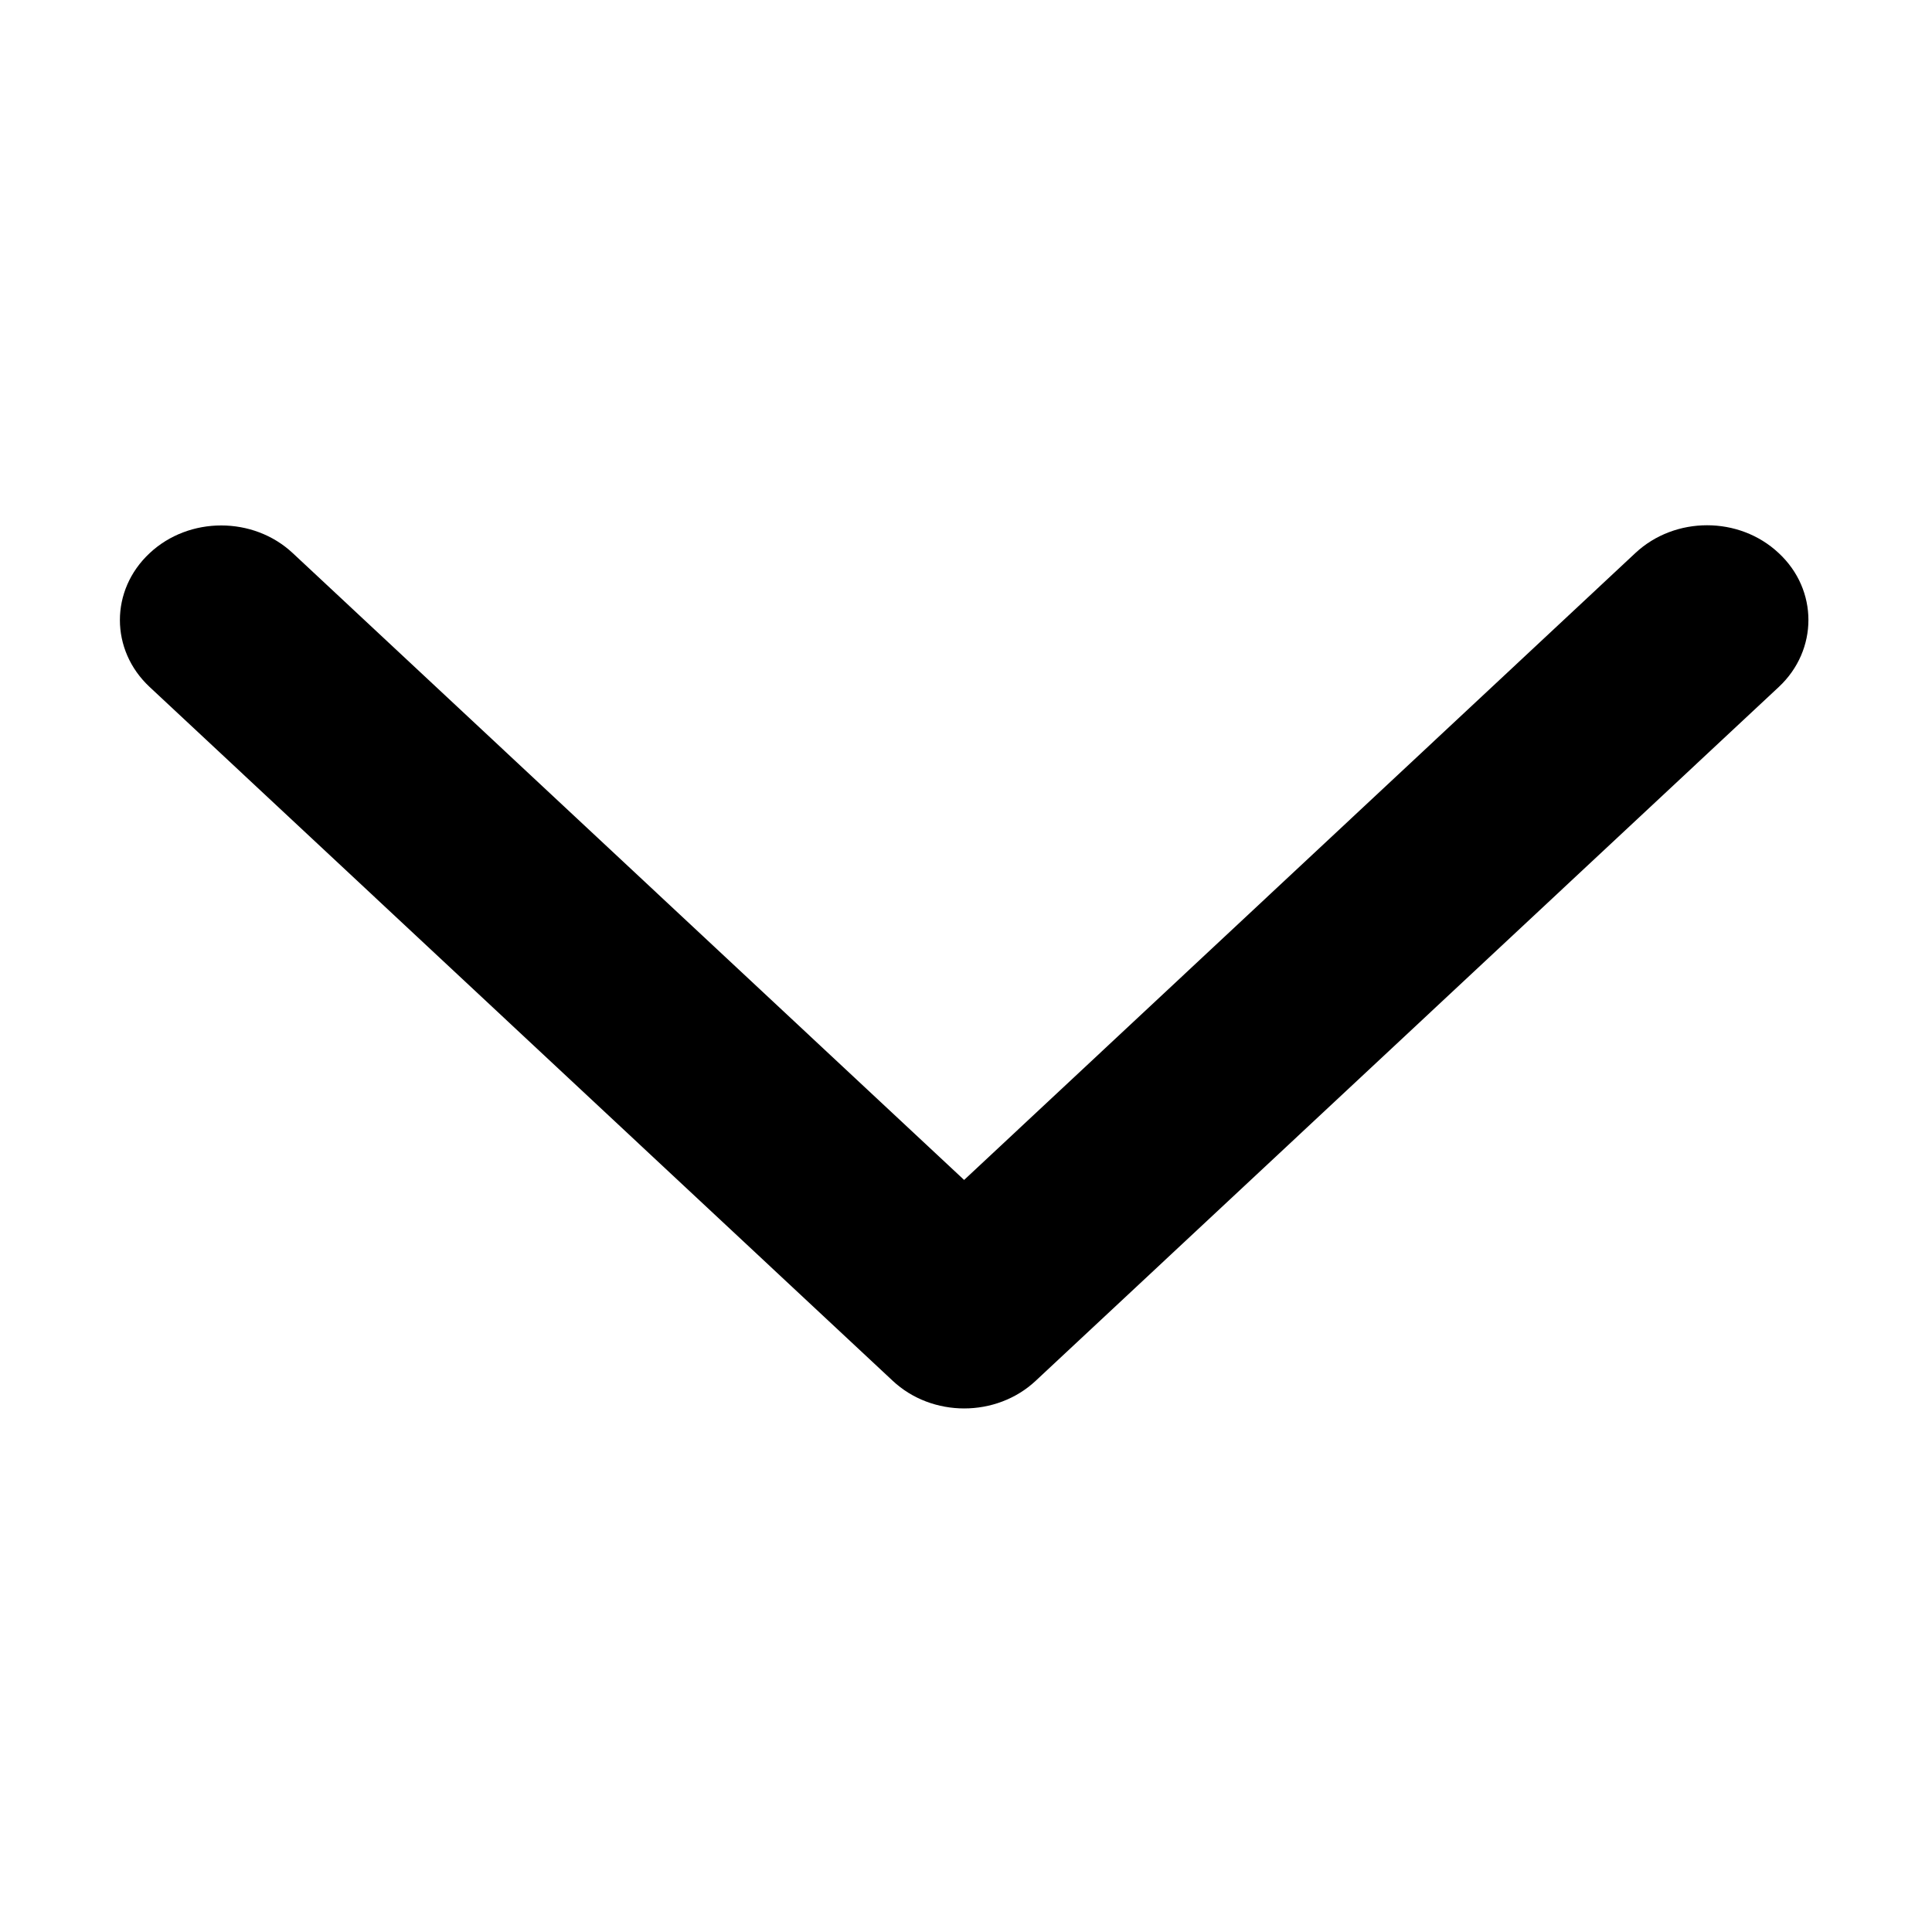 <?xml version="1.0" standalone="no"?><!DOCTYPE svg PUBLIC "-//W3C//DTD SVG 1.1//EN" "http://www.w3.org/Graphics/SVG/1.1/DTD/svg11.dtd"><svg t="1544189825422" class="icon" style="" viewBox="0 0 1024 1024" version="1.1" xmlns="http://www.w3.org/2000/svg" p-id="3530" xmlns:xlink="http://www.w3.org/1999/xlink" width="48" height="48"><defs><style type="text/css"></style></defs><path d="M958.5 328.6c0 12.8-5.2 25.7-15.7 35.5L549 731.8c-20.9 19.6-55 19.6-75.9 0L79.3 364.1c-21-19.6-21-51.3 0-70.9 20.9-19.6 55-19.6 75.9 0L511 625.4l355.8-332.3c21-19.6 55-19.6 75.9 0 10.6 9.8 15.8 22.7 15.8 35.5z" p-id="3531"></path></svg>